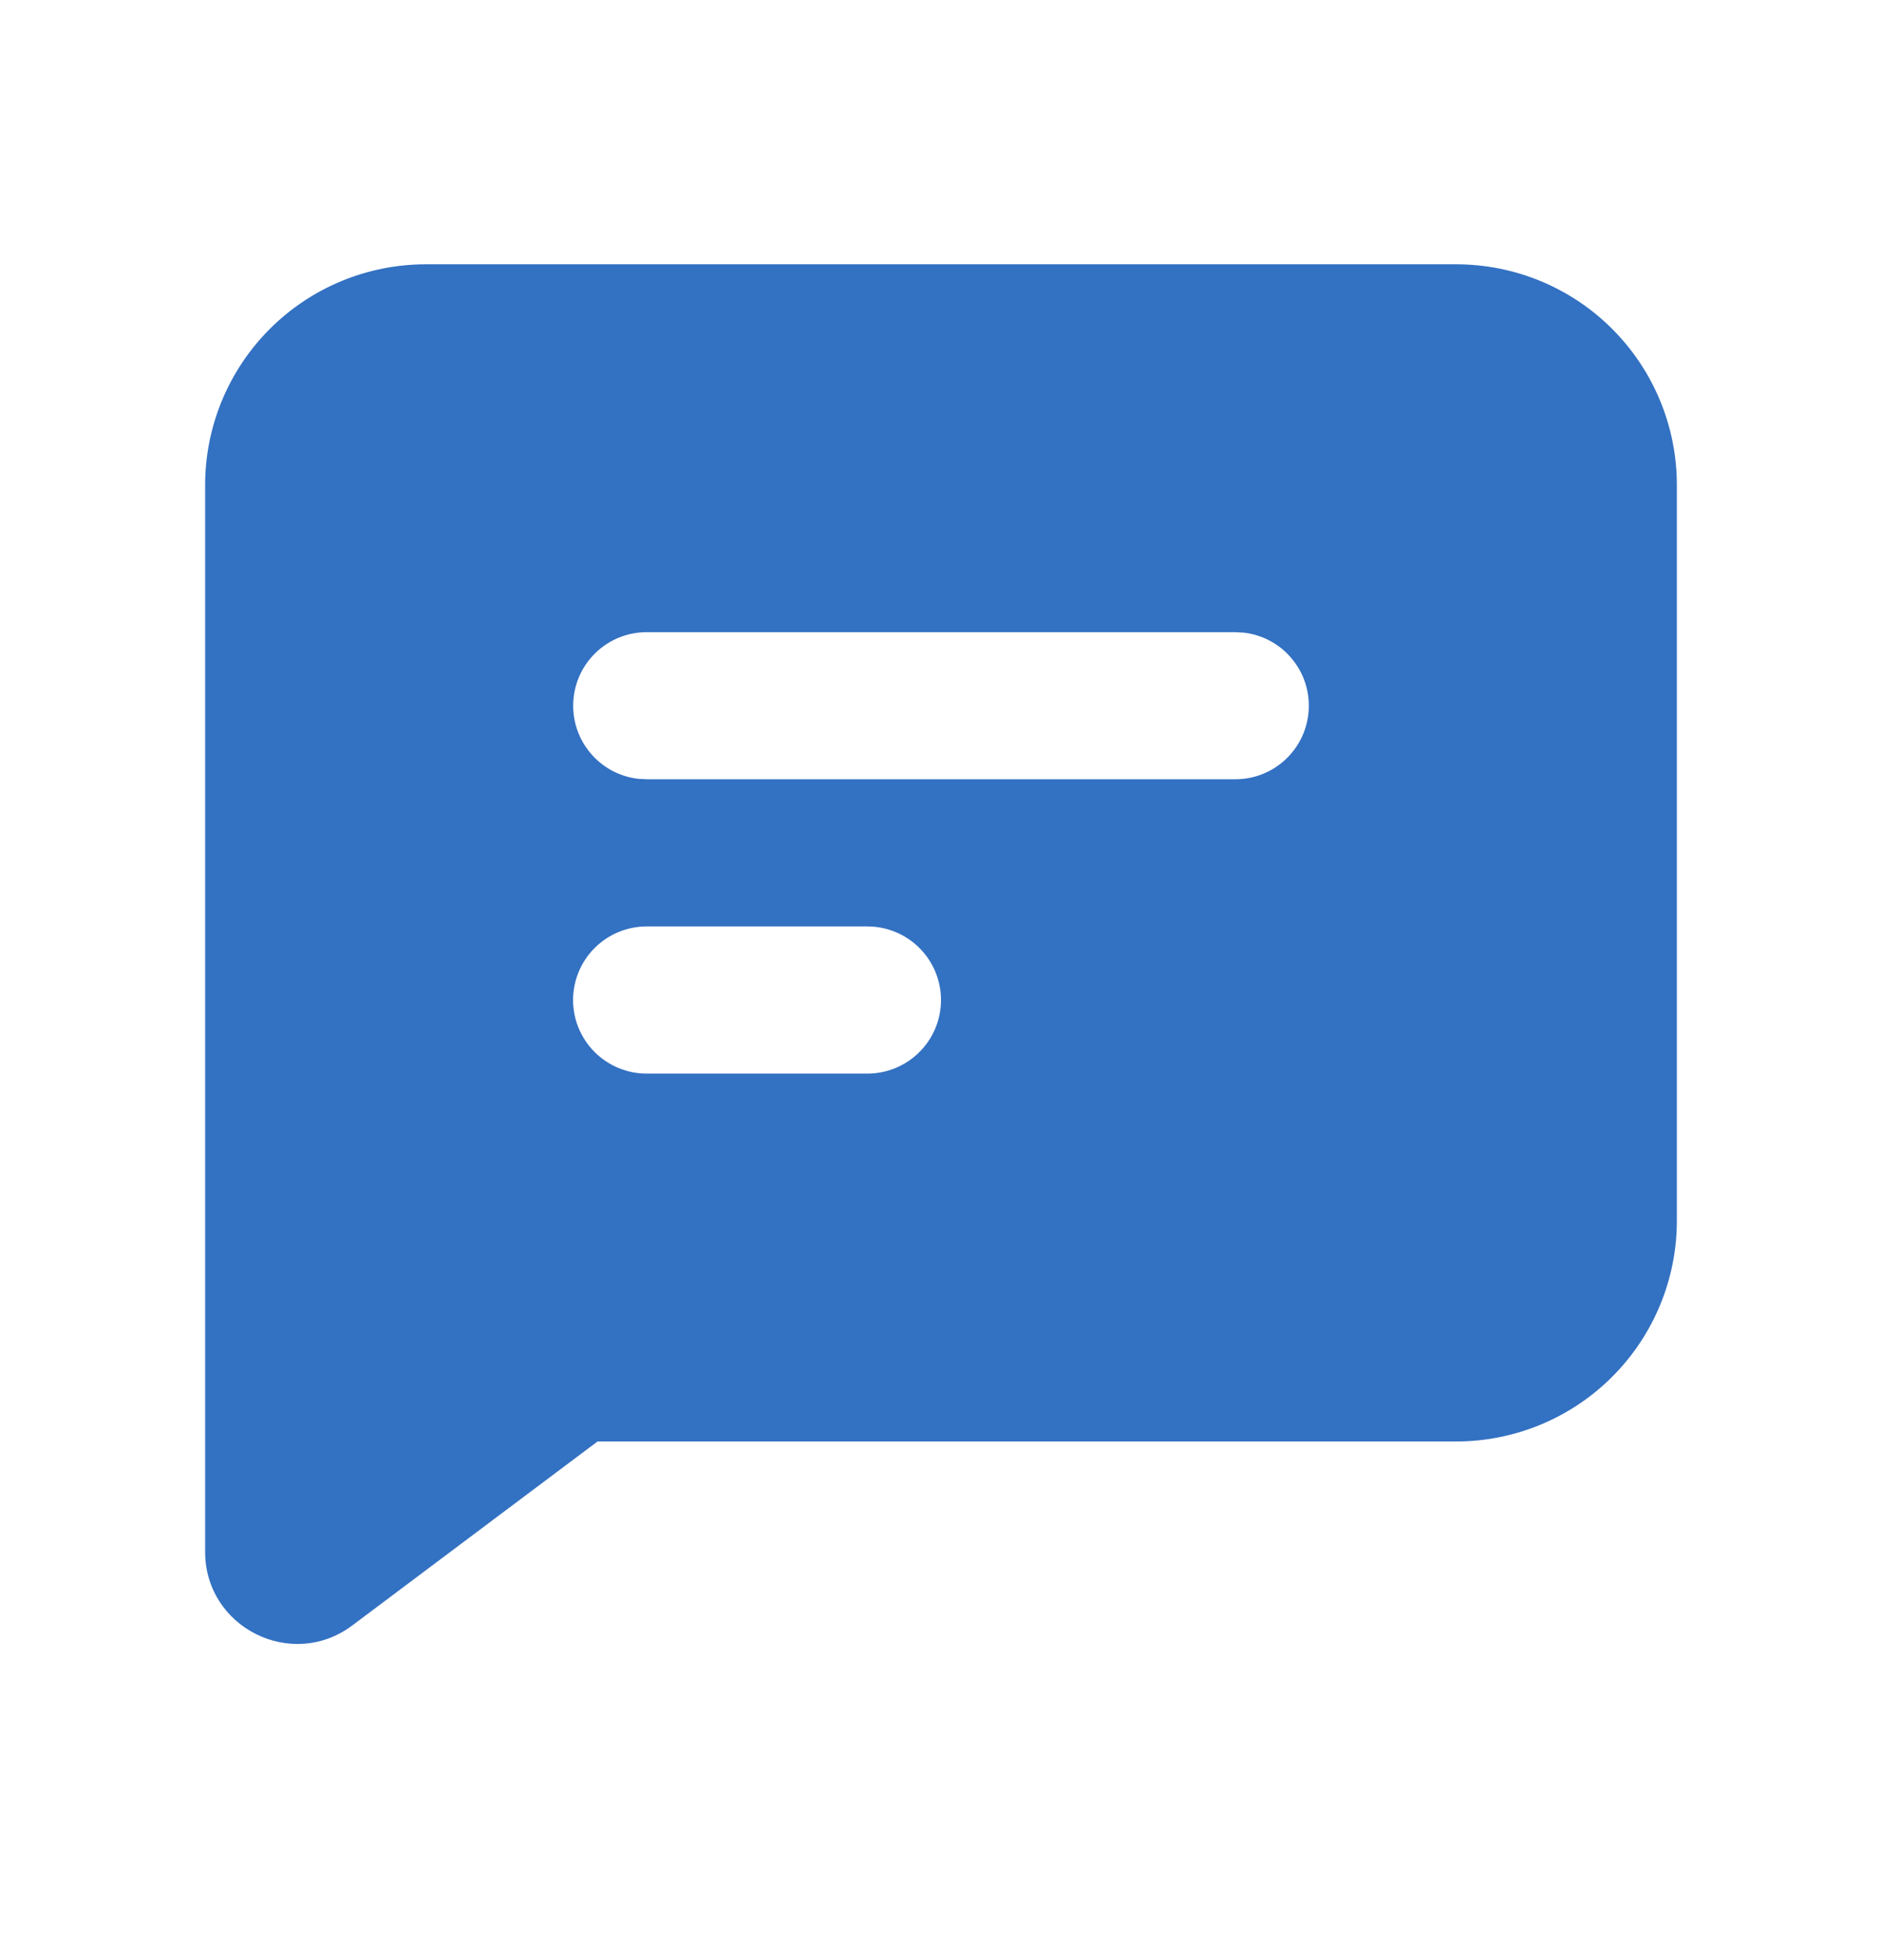 <svg width="24" height="25" viewBox="0 0 24 25" fill="none" xmlns="http://www.w3.org/2000/svg">
<path fill-rule="evenodd" clip-rule="evenodd" d="M18.569 3.371C19.315 3.371 20.032 3.667 20.559 4.195C21.087 4.723 21.384 5.439 21.384 6.186V15.57C21.384 16.316 21.087 17.032 20.559 17.56C20.032 18.088 19.315 18.385 18.569 18.385H7.62L4.493 20.731C3.72 21.311 2.616 20.759 2.616 19.793V6.186C2.616 5.439 2.913 4.723 3.441 4.195C3.969 3.667 4.685 3.371 5.431 3.371H18.569ZM11.062 11.816H8.246C7.998 11.816 7.759 11.915 7.583 12.091C7.407 12.267 7.308 12.506 7.308 12.755C7.308 13.004 7.407 13.242 7.583 13.418C7.759 13.594 7.998 13.693 8.246 13.693H11.062C11.31 13.693 11.549 13.594 11.725 13.418C11.901 13.242 12 13.004 12 12.755C12 12.506 11.901 12.267 11.725 12.091C11.549 11.915 11.31 11.816 11.062 11.816ZM15.754 8.063H8.246C8.007 8.063 7.777 8.154 7.603 8.319C7.429 8.483 7.325 8.707 7.311 8.946C7.297 9.185 7.374 9.42 7.528 9.603C7.681 9.787 7.899 9.905 8.137 9.933L8.246 9.939H15.754C15.993 9.939 16.223 9.848 16.397 9.683C16.571 9.519 16.675 9.295 16.689 9.056C16.703 8.817 16.626 8.582 16.472 8.399C16.319 8.215 16.101 8.097 15.863 8.069L15.754 8.063Z" fill="#3371C2"/>
</svg>
